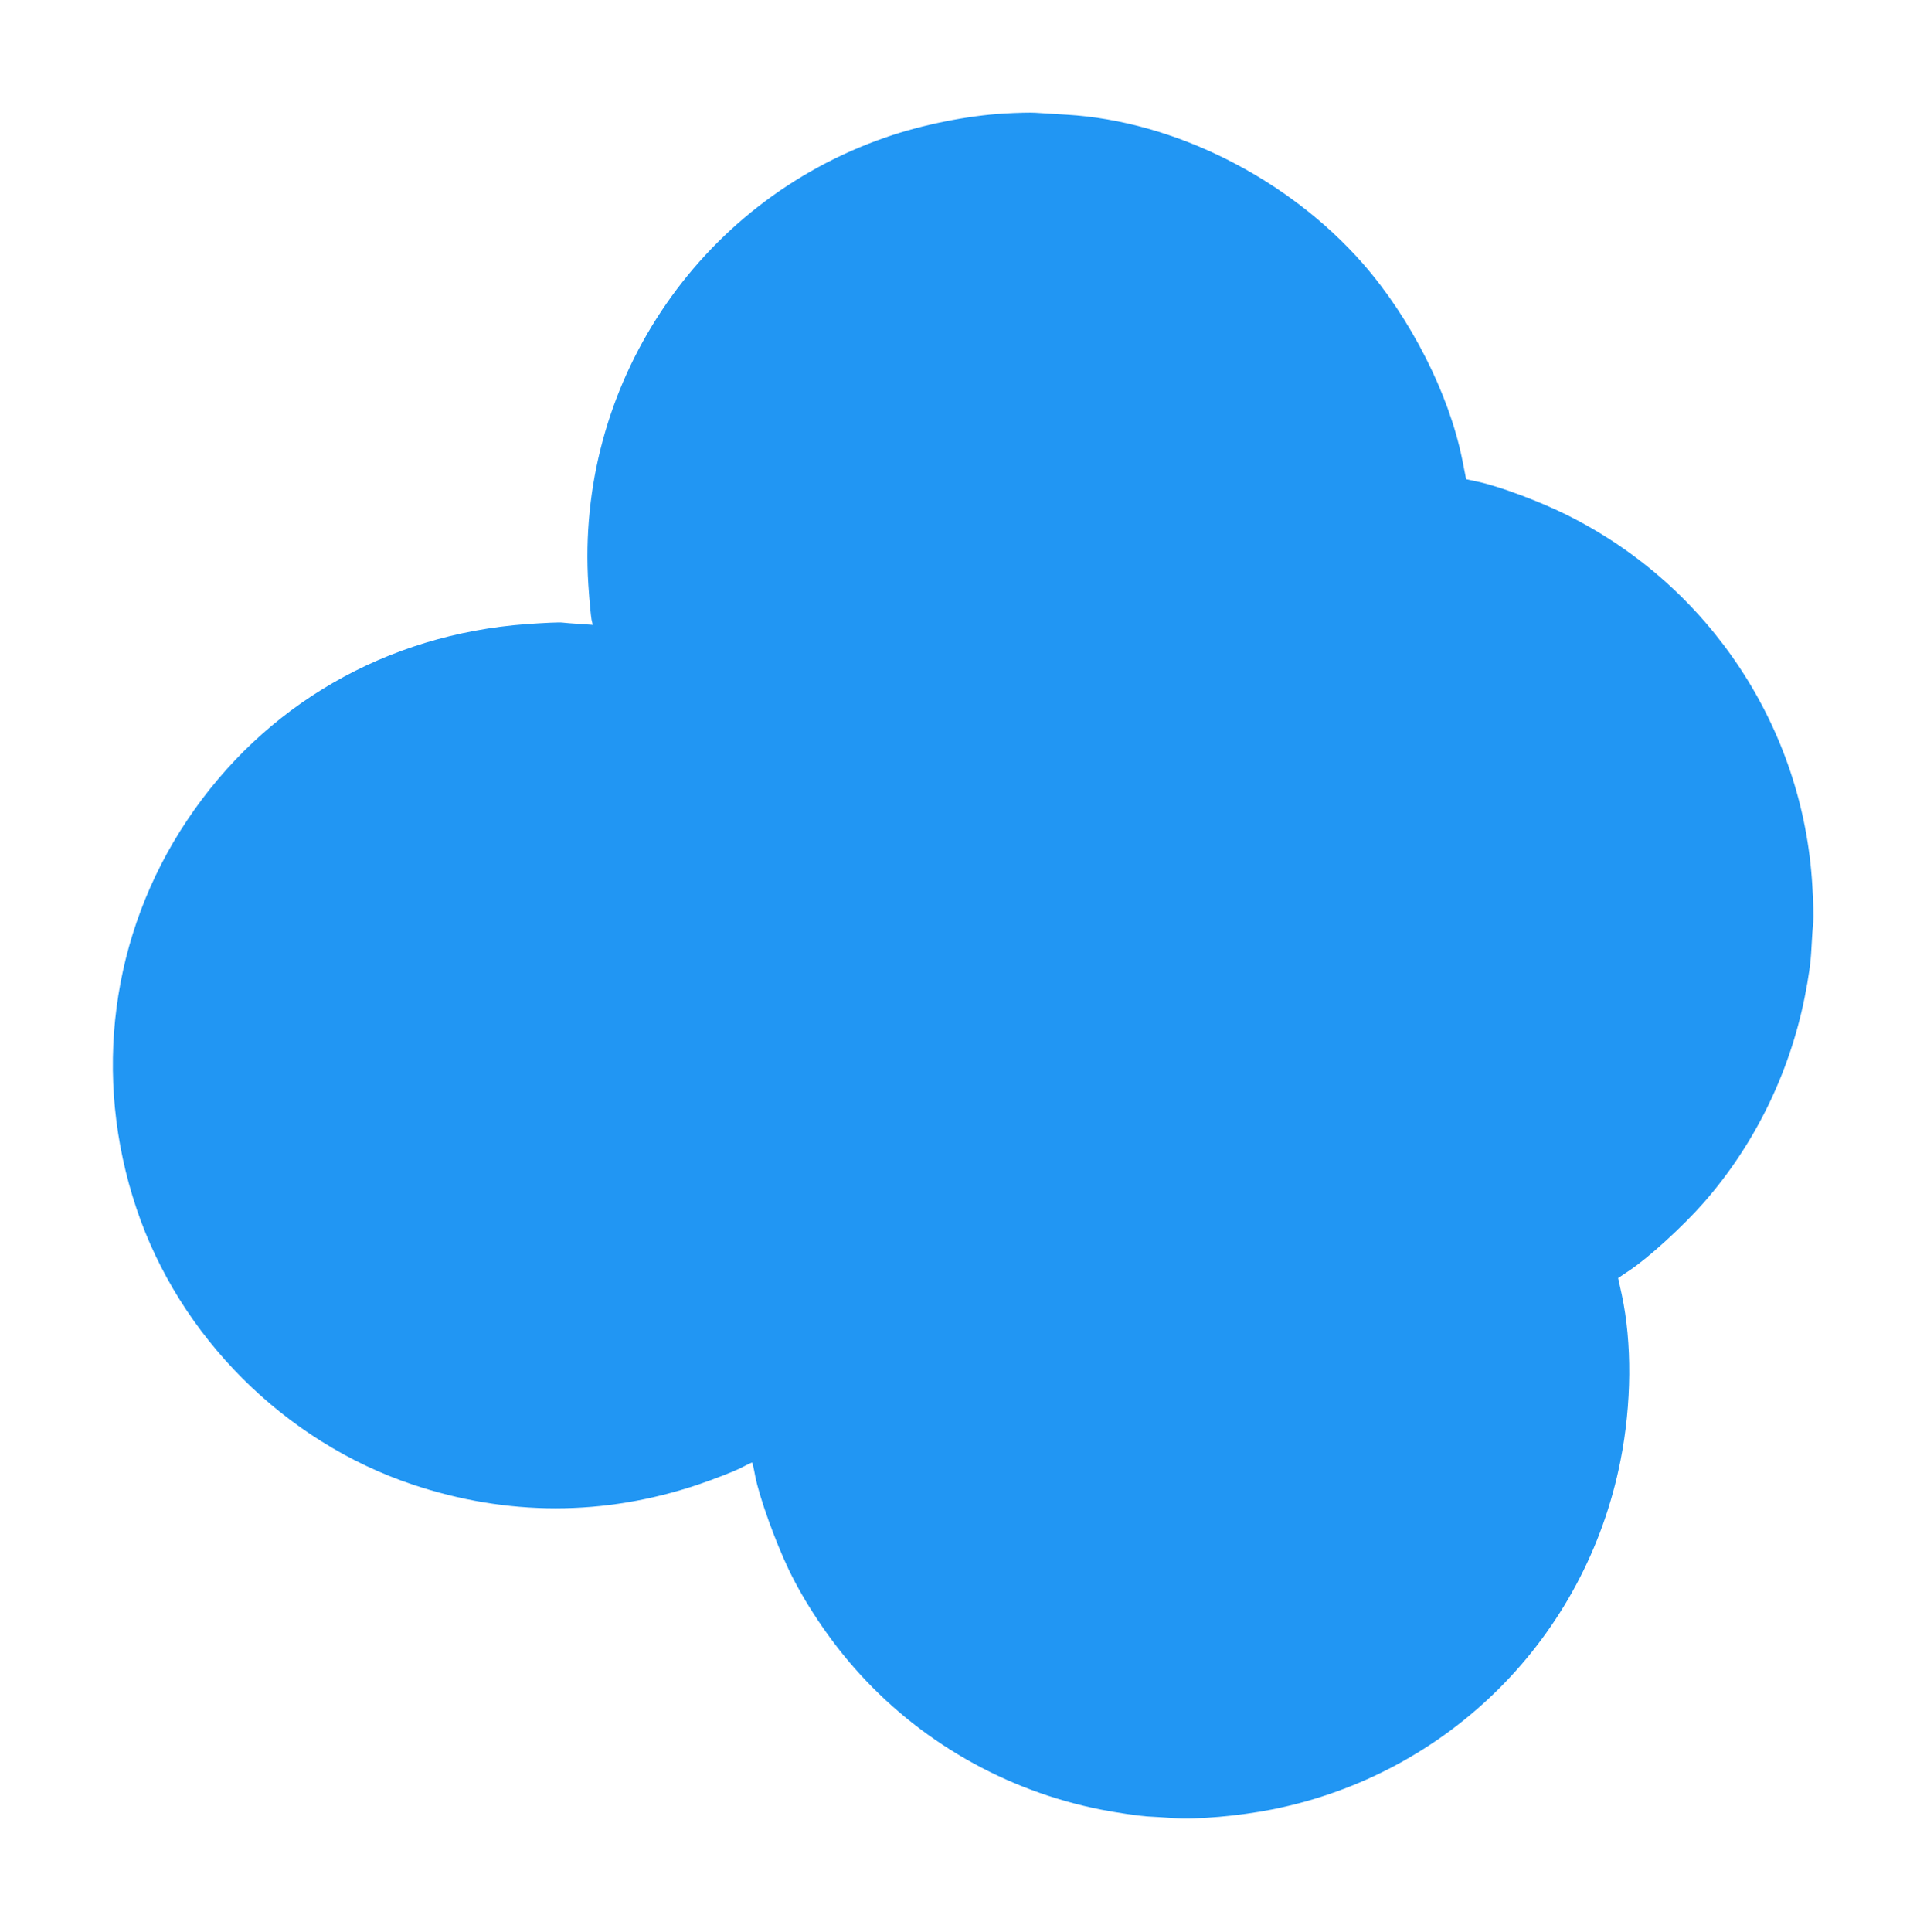 <?xml version="1.0" standalone="no"?>
<!DOCTYPE svg PUBLIC "-//W3C//DTD SVG 20010904//EN"
 "http://www.w3.org/TR/2001/REC-SVG-20010904/DTD/svg10.dtd">
<svg version="1.0" xmlns="http://www.w3.org/2000/svg"
 width="1277pt" height="1280pt" viewBox="0 0 1277 1280"
 preserveAspectRatio="xMidYMid meet">
<g transform="translate(0,1280) scale(0.1,-0.1)"
fill="#2196f3" stroke="none">
<path d="M6655 12048 c-242 -14 -544 -74 -785 -158 -1250 -432 -2057 -1646
-1971 -2966 7 -106 17 -209 21 -229 l8 -35 -87 6 c-47 3 -99 7 -114 9 -16 3
-123 -2 -237 -10 -930 -68 -1739 -535 -2250 -1300 -506 -757 -629 -1697 -336
-2571 284 -849 981 -1546 1830 -1830 627 -210 1270 -210 1893 0 105 36 227 83
272 105 44 23 82 41 85 41 2 0 12 -42 21 -92 27 -137 132 -430 222 -618 103
-215 264 -457 432 -648 424 -485 1003 -817 1638 -942 109 -21 245 -41 303 -45
58 -3 138 -8 177 -11 152 -11 435 14 652 57 1172 233 2079 1140 2310 2313 74
375 77 779 8 1099 l-24 109 76 51 c126 84 354 292 490 447 335 381 568 854
670 1361 27 135 41 234 45 324 4 72 9 151 12 176 3 26 1 134 -6 240 -60 1046
-679 1983 -1620 2454 -181 91 -454 193 -595 223 l-79 17 -27 135 c-88 434
-342 933 -658 1294 -496 565 -1249 944 -1961 986 -85 5 -180 11 -210 13 -30 2
-122 0 -205 -5z"/>
</g>
</svg>
